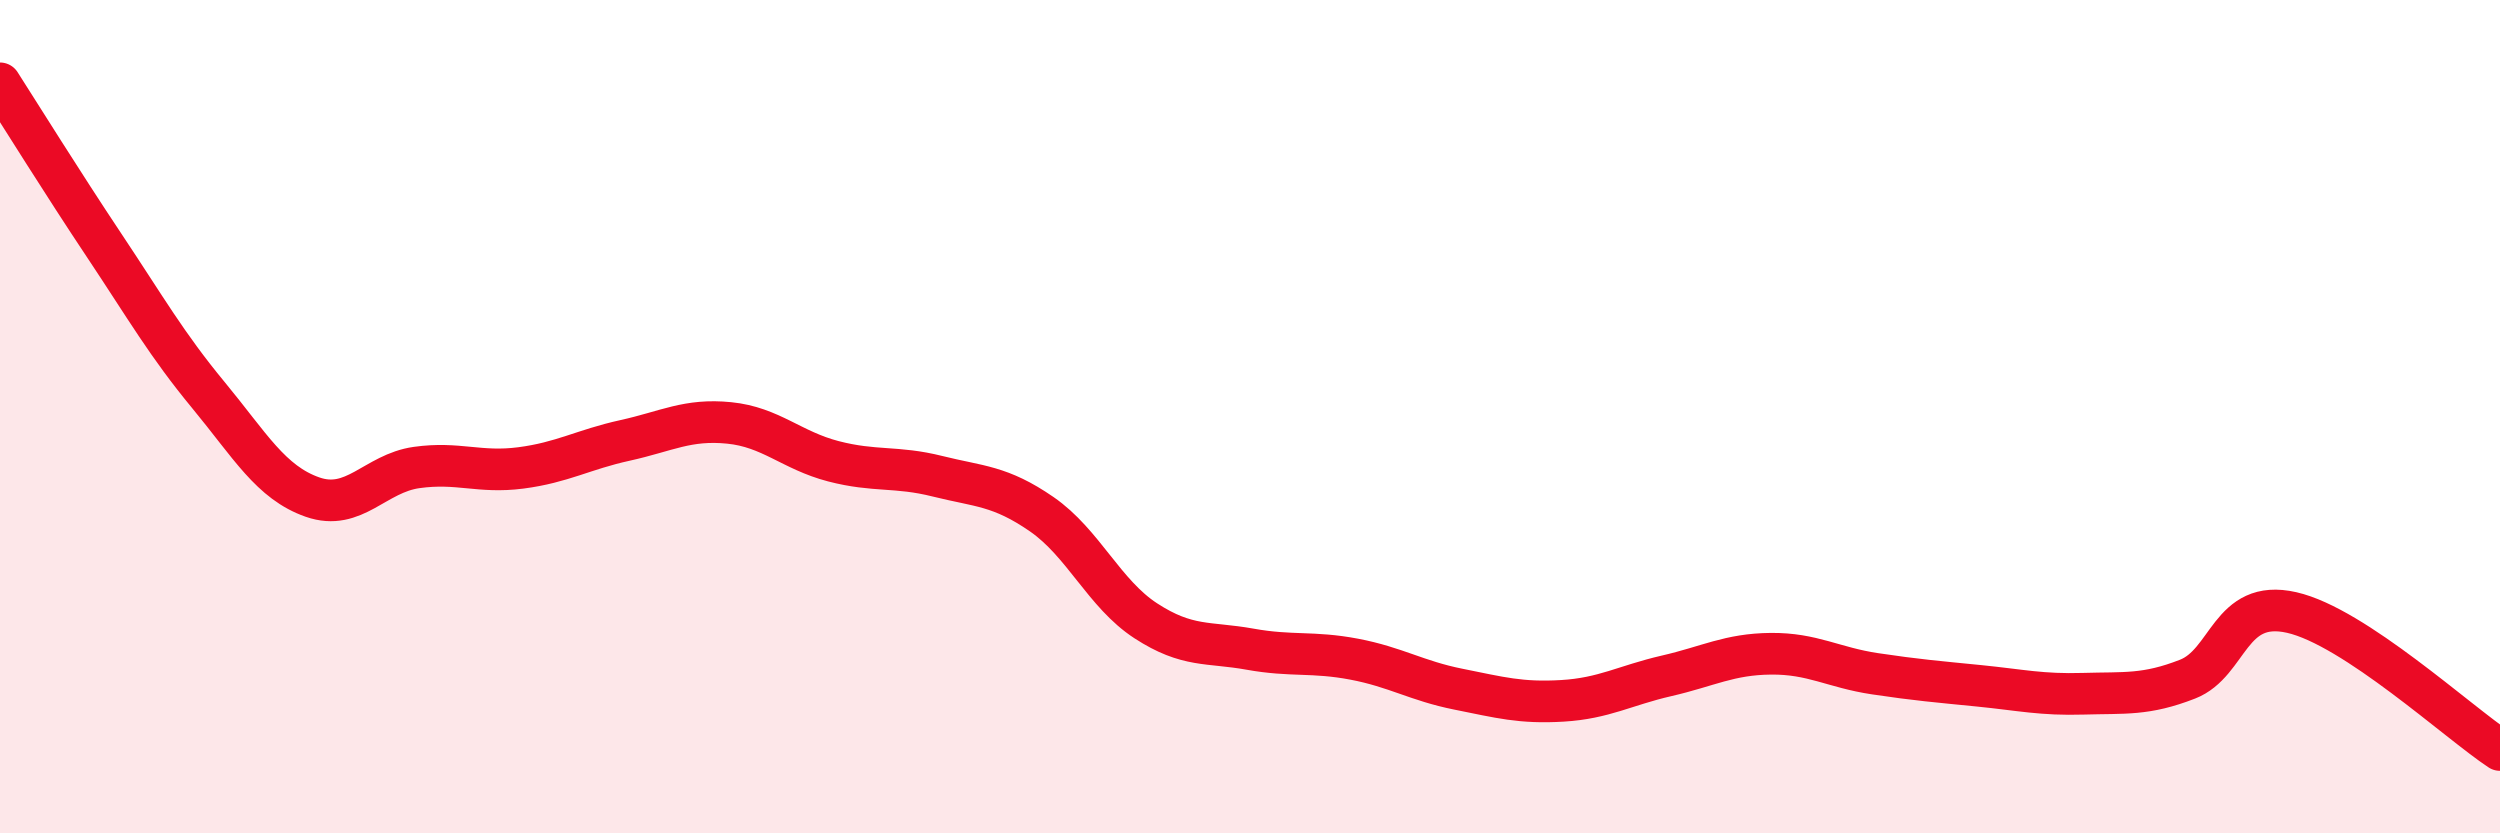 
    <svg width="60" height="20" viewBox="0 0 60 20" xmlns="http://www.w3.org/2000/svg">
      <path
        d="M 0,2 C 0.5,2.78 1.5,4.39 2.5,5.89 C 3.5,7.39 4,8.27 5,9.48 C 6,10.69 6.5,11.58 7.5,11.93 C 8.5,12.28 9,11.36 10,11.22 C 11,11.08 11.5,11.36 12.5,11.23 C 13.5,11.1 14,10.79 15,10.57 C 16,10.35 16.5,10.05 17.5,10.15 C 18.5,10.25 19,10.81 20,11.07 C 21,11.33 21.5,11.18 22.5,11.43 C 23.5,11.68 24,11.65 25,12.34 C 26,13.03 26.5,14.25 27.5,14.9 C 28.5,15.55 29,15.4 30,15.58 C 31,15.76 31.5,15.63 32.5,15.82 C 33.5,16.01 34,16.34 35,16.54 C 36,16.74 36.5,16.88 37.5,16.82 C 38.5,16.76 39,16.45 40,16.22 C 41,15.99 41.5,15.7 42.5,15.69 C 43.5,15.68 44,16.02 45,16.17 C 46,16.32 46.5,16.36 47.5,16.46 C 48.5,16.56 49,16.68 50,16.65 C 51,16.62 51.5,16.69 52.5,16.3 C 53.5,15.91 53.5,14.36 55,14.7 C 56.5,15.04 59,17.34 60,18L60 20L0 20Z"
        fill="#EB0A25"
        opacity="0.1"
        stroke-linecap="round"
        stroke-linejoin="round"
      />
      <path
        d="M 0,2 C 0.5,2.78 1.5,4.39 2.5,5.89 C 3.5,7.39 4,8.27 5,9.48 C 6,10.69 6.5,11.58 7.5,11.93 C 8.5,12.28 9,11.36 10,11.22 C 11,11.08 11.5,11.36 12.5,11.23 C 13.5,11.1 14,10.79 15,10.57 C 16,10.35 16.5,10.05 17.5,10.15 C 18.5,10.25 19,10.81 20,11.07 C 21,11.33 21.5,11.18 22.5,11.43 C 23.5,11.68 24,11.65 25,12.34 C 26,13.03 26.5,14.25 27.5,14.9 C 28.5,15.55 29,15.4 30,15.58 C 31,15.76 31.5,15.63 32.5,15.82 C 33.5,16.01 34,16.34 35,16.54 C 36,16.74 36.5,16.88 37.5,16.82 C 38.5,16.76 39,16.45 40,16.22 C 41,15.99 41.5,15.7 42.5,15.69 C 43.5,15.68 44,16.02 45,16.17 C 46,16.32 46.5,16.36 47.5,16.46 C 48.5,16.56 49,16.68 50,16.65 C 51,16.62 51.5,16.69 52.5,16.3 C 53.5,15.91 53.5,14.36 55,14.7 C 56.5,15.04 59,17.34 60,18"
        stroke="#EB0A25"
        stroke-width="1"
        fill="none"
        stroke-linecap="round"
        stroke-linejoin="round"
      />
    </svg>
  